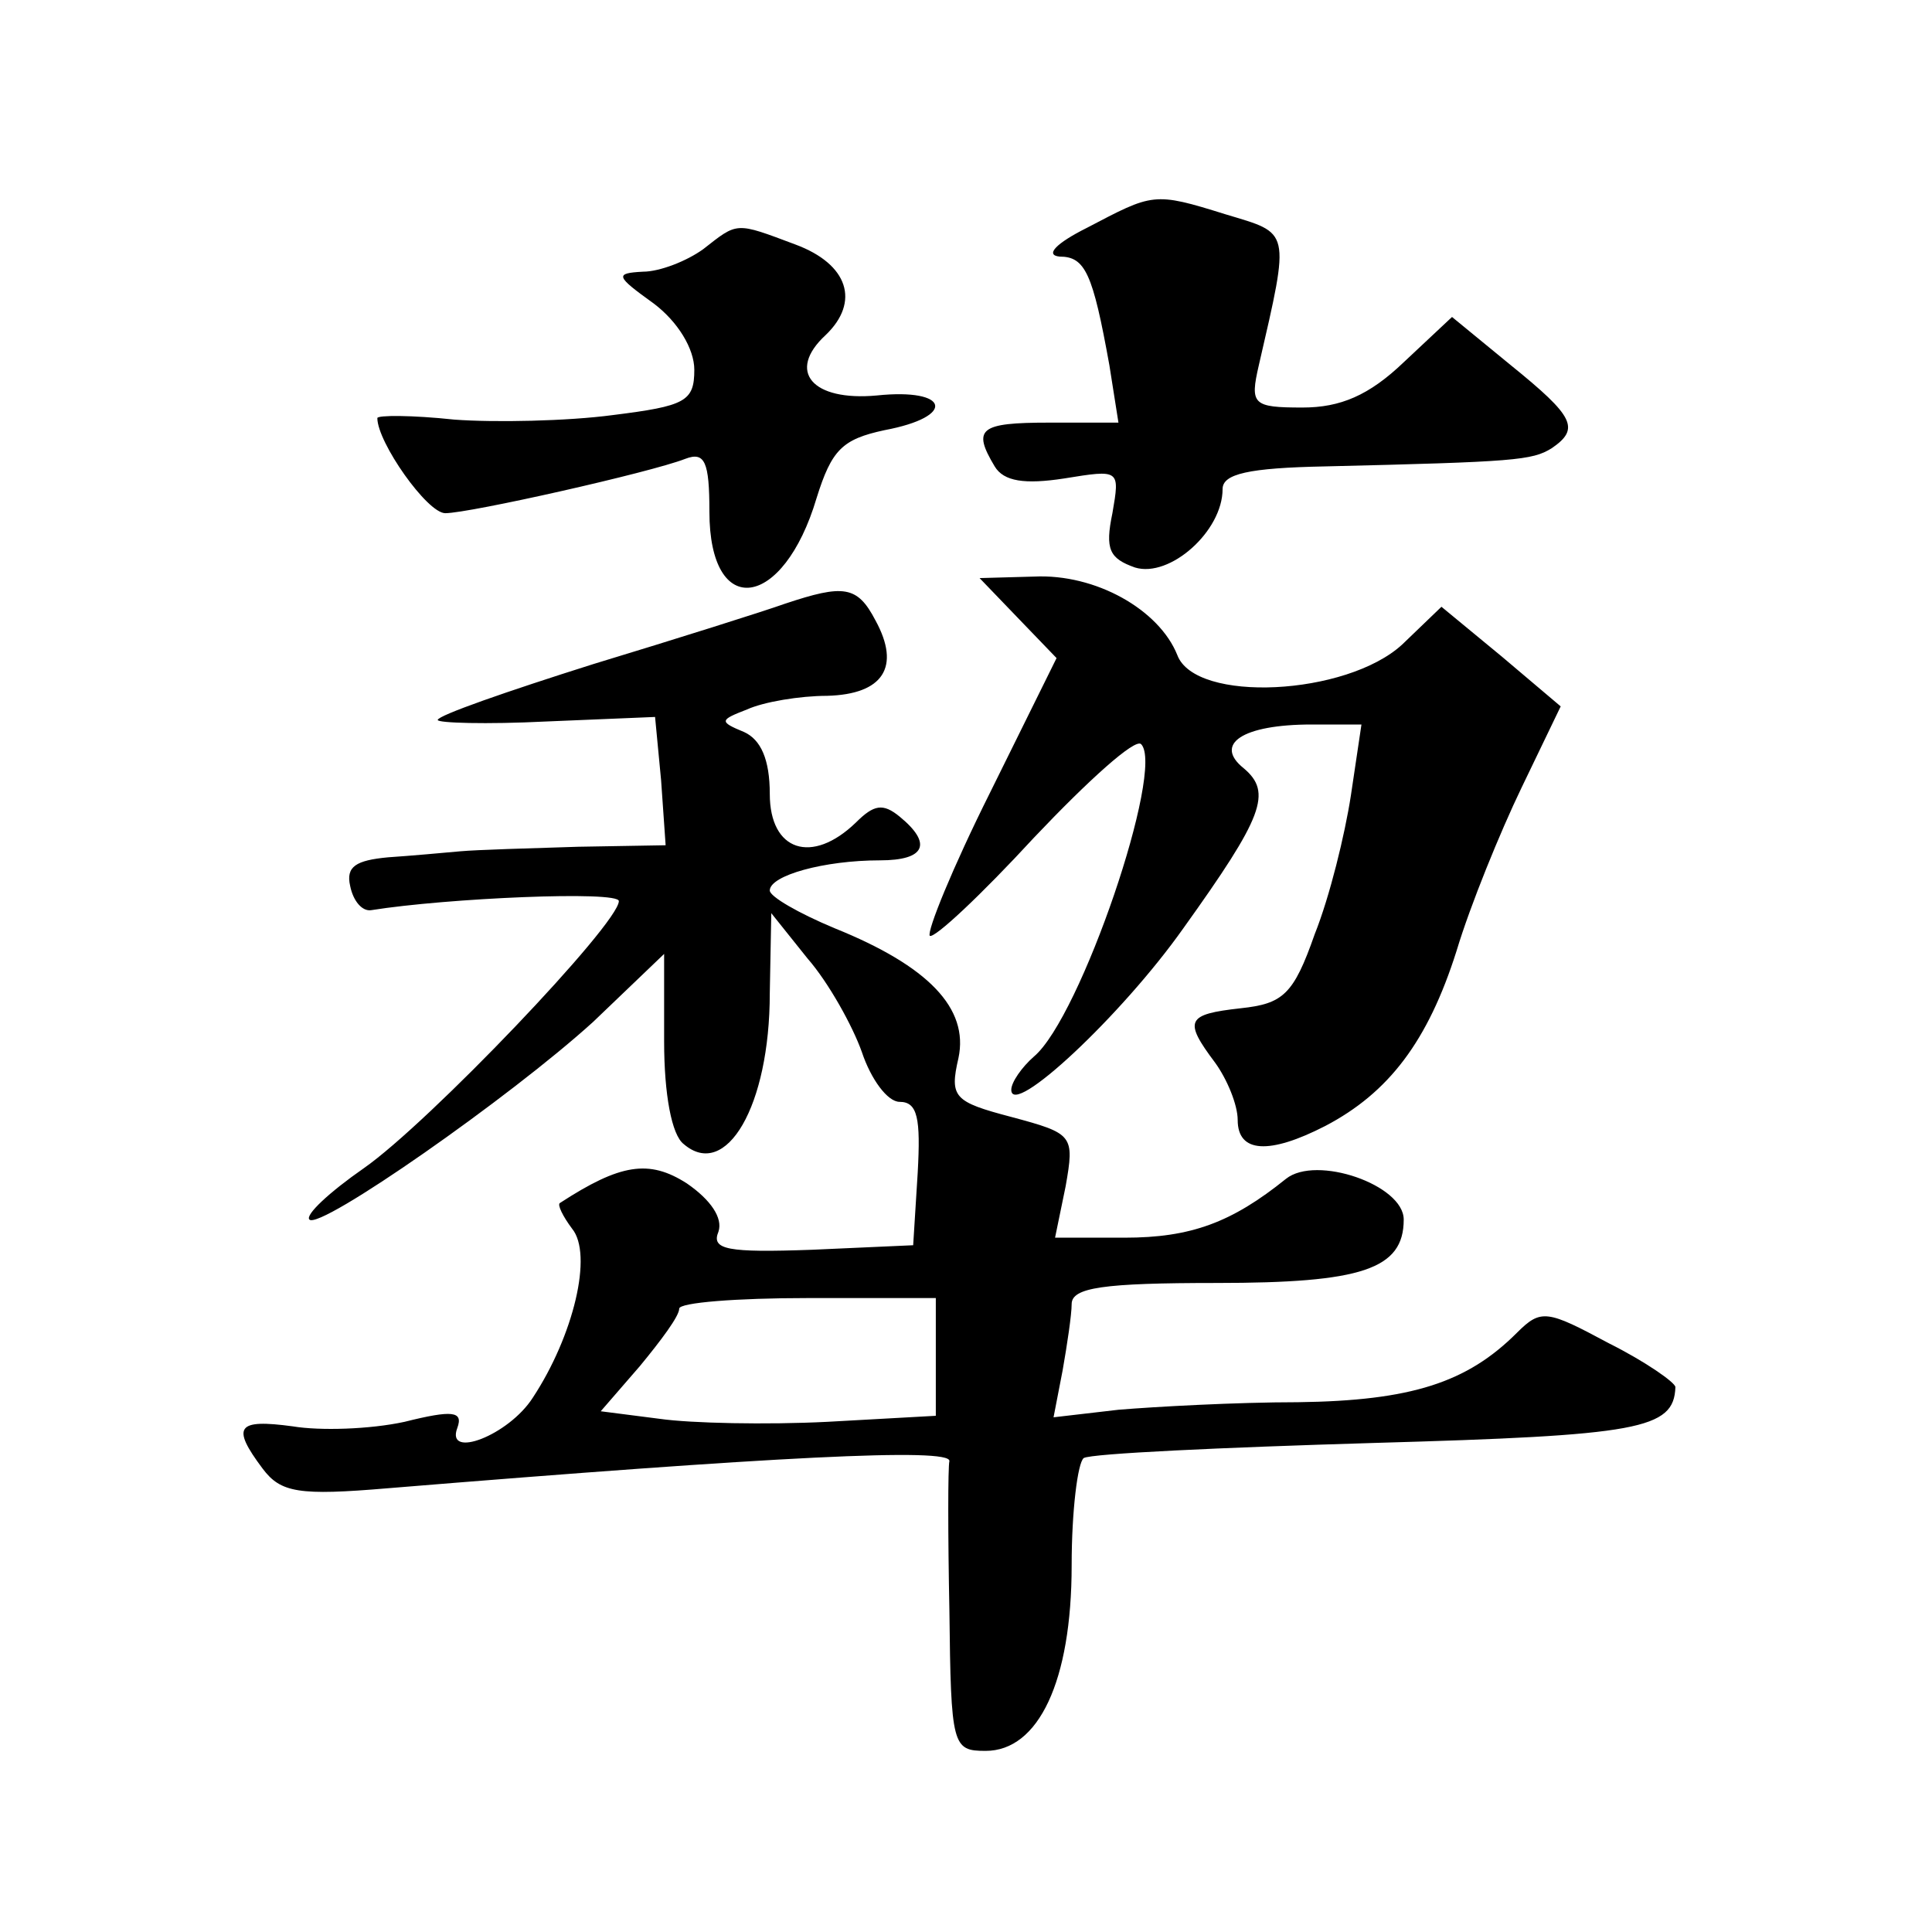<?xml version="1.0" standalone="no"?>
<!DOCTYPE svg PUBLIC "-//W3C//DTD SVG 20010904//EN"
 "http://www.w3.org/TR/2001/REC-SVG-20010904/DTD/svg10.dtd">
<svg version="1.0" xmlns="http://www.w3.org/2000/svg"
 width="128pt" height="128pt" viewBox="0 0 128 128"
 preserveAspectRatio="xMidYMid meet">
<g transform="translate(0,128) scale(0.1,-0.1)"
fill="#0" stroke="none">
<path d="M720 1129 c-20 -10 -28 -18 -18 -19 17 0 22 -11 33 -72 l6 -38 -46 0 c-46
0 -51 -4 -36 -29 6 -10 20 -12 46 -8 37 6 37 6 32 -23 -5 -24 -2 -30 15 -36 23
-7 58 24 58 52 0 10 17 14 68 15 126 3 137 4 150 12 19 13 15 21 -27 55 l-39 32
-32 -30 c-23 -22 -42 -30 -67 -30 -33 0 -35 2 -29 28 21 91 21 87 -22 100 -48 15
-48 14 -92 -9z M466 1115 c-11 -8 -29 -15 -40 -15 -19 -1 -18 -3 7 -21 16 -12 27
-30 27 -44 0 -21 -6 -24 -54 -30 -30 -4 -78 -5 -105 -3 -28 3 -51 3 -51 1 0 -16
33 -63 45 -63 16 0 136 27 159 36 13 5 16 -2 16 -35 0 -72 49 -65 71 9 10 32 17
39 45 45 48 9 43 28 -5 23 -43 -4 -60 16 -34 40 23 22 15 47 -20 60 -40 15 -38
15 -61 -3z M674 871 l26 -27 -44 -89 c-25 -50 -42 -92 -40 -95 3 -2 34 27 69 65
36 38 67 66 71 62 16 -16 -40 -181 -71 -207 -8 -7 -15 -17 -15 -22 0 -19 73 49
114 107 53 74 59 90 40 106 -20 16 -1 29 45 29 l33 0 -7 -47 c-4 -26 -14 -67 -24
-92 -14 -40 -21 -46 -49 -49 -36 -4 -38 -8 -17 -36 8 -11 15 -28 15 -38 0 -22 21
-23 58 -4 42 22 68 56 87 116 9 30 29 79 43 108 l26 54 -39 33 -40 33 -26 -25 c-37
-34 -137 -39 -149 -7 -12 30 -54 54 -95 52 l-36 -1 25 -26z M520 880 c-14 -5 -71
-23 -127 -40 -57 -18 -103 -34 -103 -37 0 -2 32 -3 72 -1 l72 3 4 -42 3 -43 -58
-1 c-32 -1 -67 -2 -78 -3 -11 -1 -33 -3 -48 -4 -21 -2 -28 -6 -25 -19 2 -10 8 -17
14 -16 50 8 164 13 164 6 0 -15 -126 -147 -169 -177 -23 -16 -39 -31 -36 -34 7
-7 133 81 188 131 l47 45 0 -58 c0 -35 5 -62 13 -68 28 -24 57 25 57 100 l1 53
24 -30 c14 -16 30 -45 36 -62 6 -18 17 -33 25 -33 12 0 14 -11 12 -47 l-3 -48 -67
-3 c-56 -2 -67 0 -62 12 3 9 -5 21 -21 32 -25 16 -44 13 -84 -13 -2 -1 2 -9 8 -17
14 -17 1 -71 -26 -112 -16 -25 -58 -41 -50 -20 4 11 -3 12 -35 4 -23 -5 -56 -6
-74 -3 -37 5 -41 0 -20 -28 12 -16 24 -18 83 -13 256 21 373 27 372 18 -1 -4 -1
-49 0 -99 1 -90 2 -93 24 -93 35 0 57 46 57 123 0 36 4 68 8 71 5 3 91 7 192 10
176 5 199 9 200 37 0 3 -20 17 -44 29 -41 22 -45 23 -61 7 -33 -33 -70 -45 -145
-46 -41 0 -95 -3 -119 -5 l-43 -5 6 31 c3 17 6 37 6 44 0 11 21 14 96 14 96 0 124
9 124 42 0 23 -58 43 -78 27 -36 -29 -63 -39 -107 -39 l-46 0 7 34 c6 34 5 35 -36
46 -38 10 -41 13 -35 39 7 33 -20 61 -82 86 -24 10 -43 21 -43 25 0 10 36 20 73
20 30 0 35 11 13 29 -11 9 -17 8 -29 -4 -29 -28 -57 -19 -57 19 0 23 -6 36 -17
41 -17 7 -16 8 2 15 11 5 35 9 53 9 37 1 49 19 32 50 -12 23 -21 24 -60 11z m100
-499 l0 -39 -72 -4 c-40 -2 -90 -1 -111 2 l-39 5 26 30 c14 17 26 33 26 38 0 4
38 7 85 7 l85 0 0 -39z"/>
</g>
</svg>
